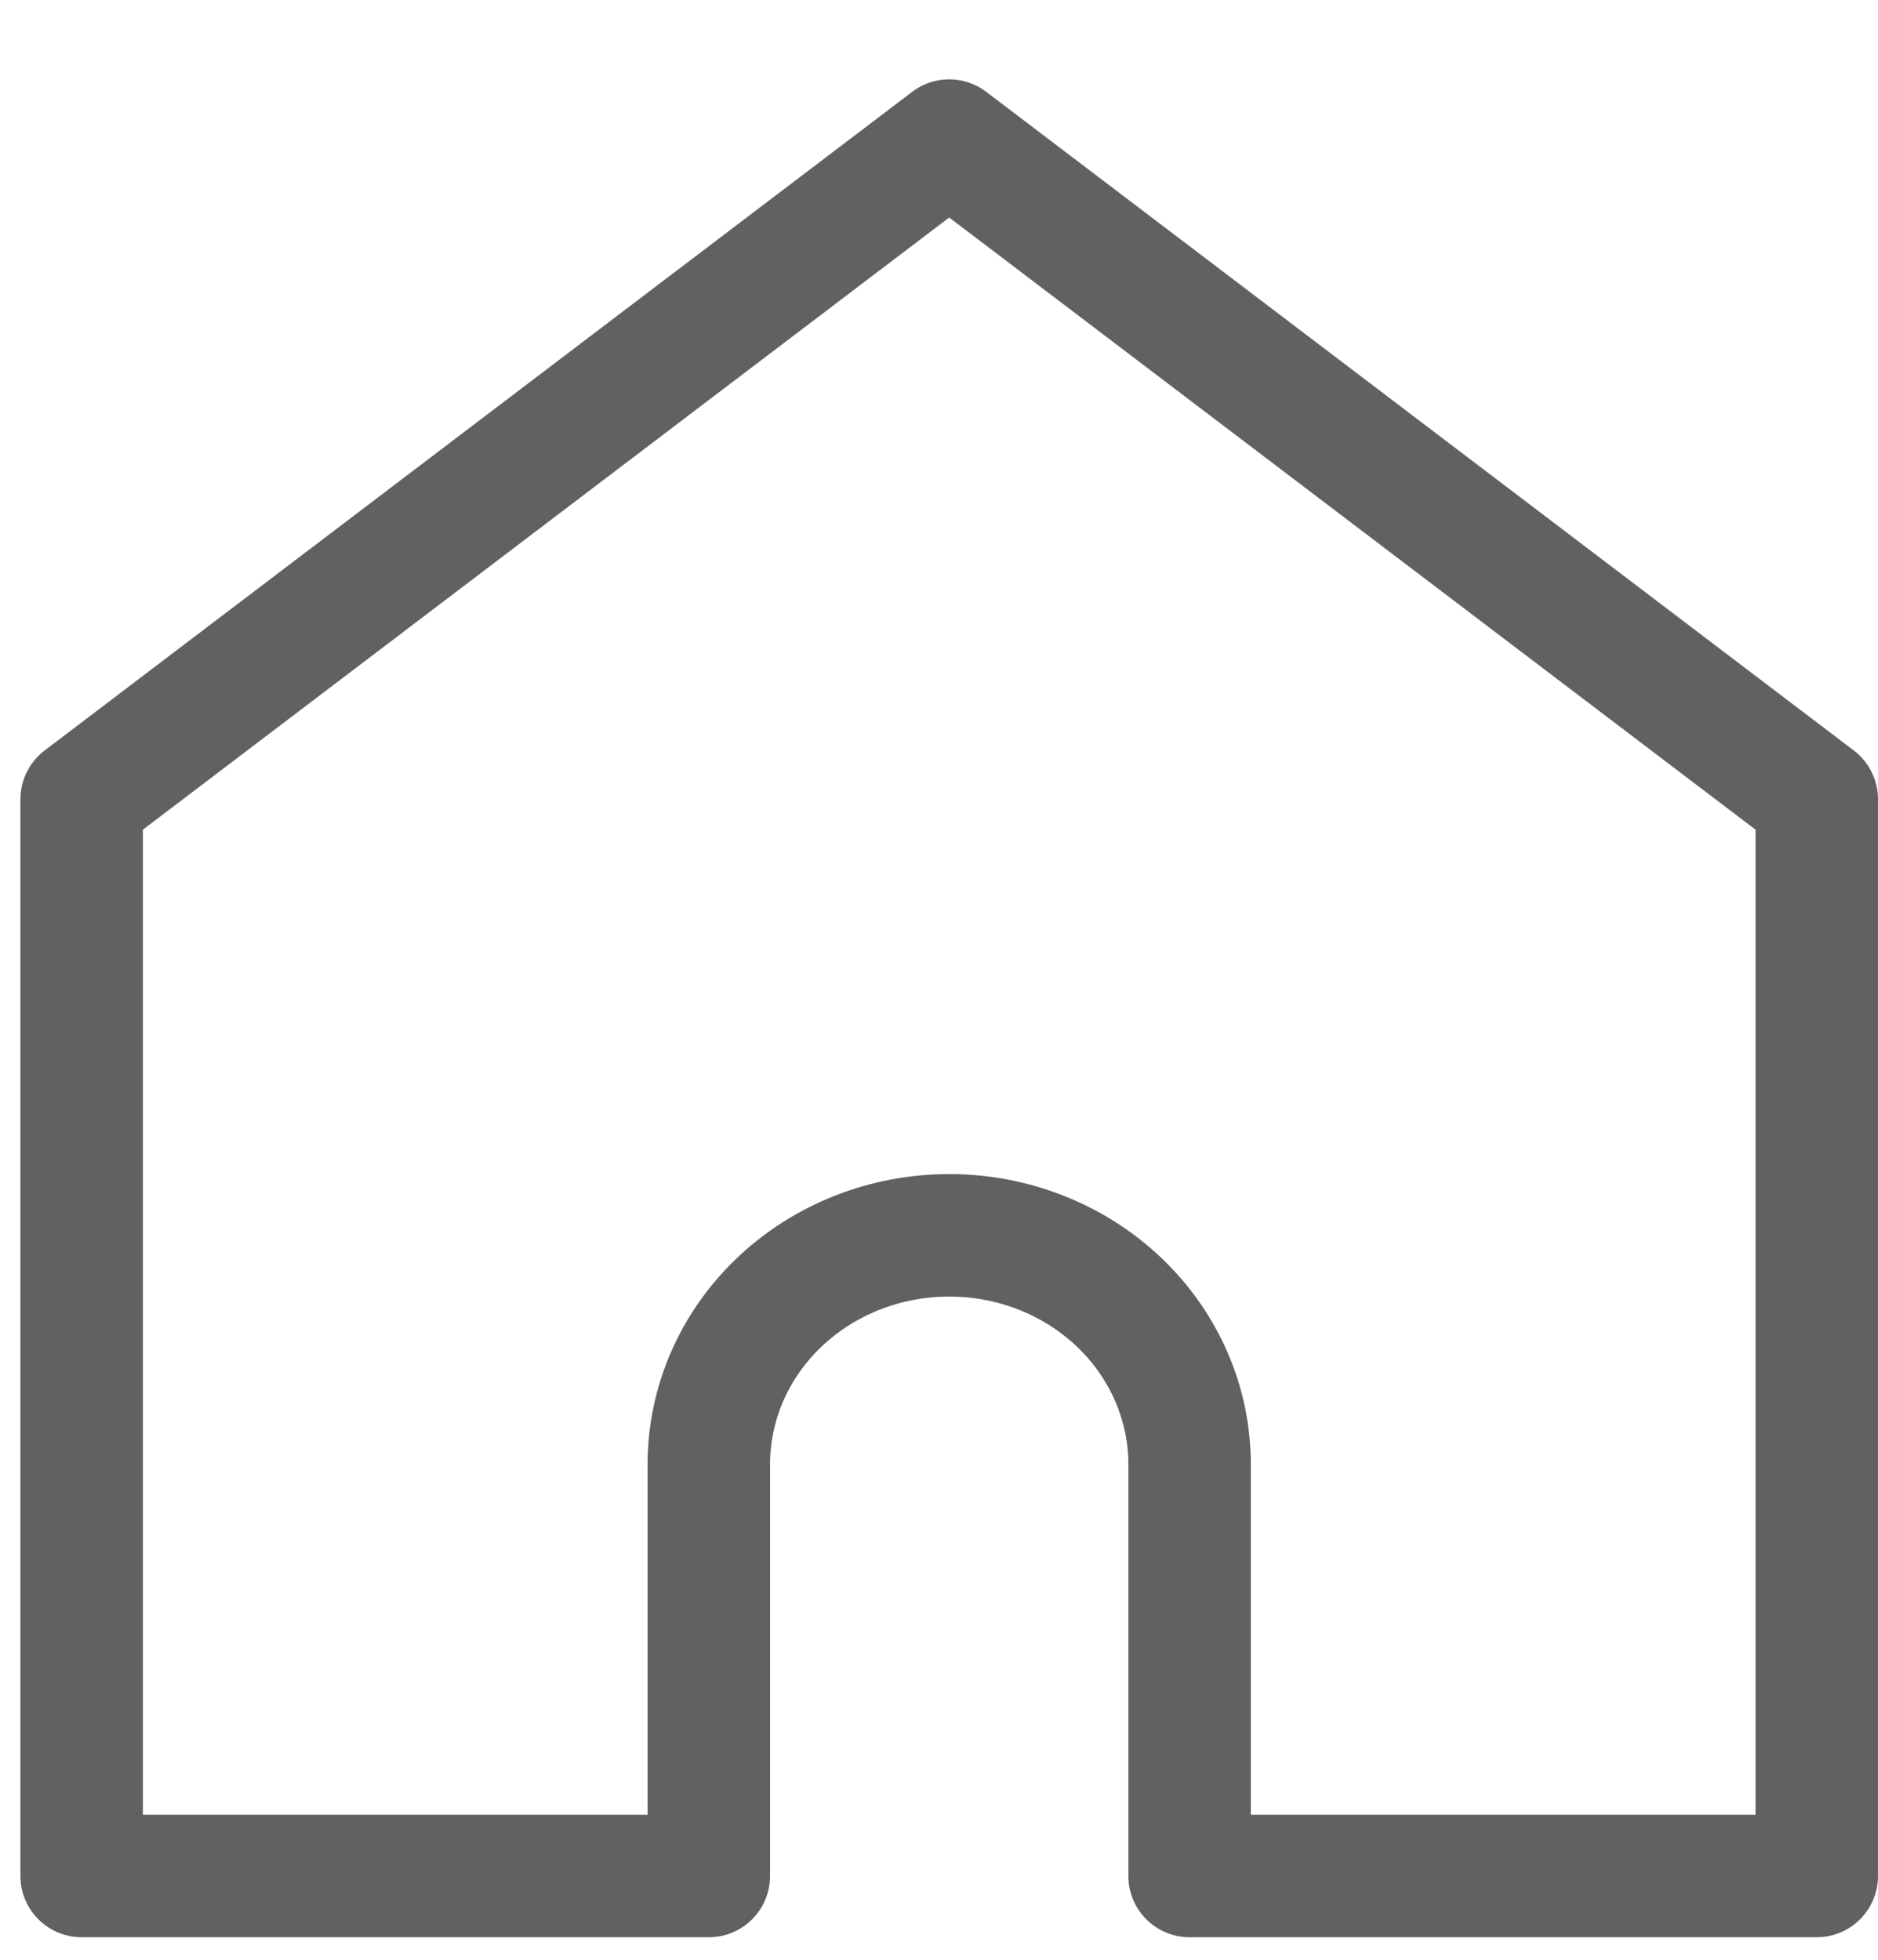 <svg xmlns="http://www.w3.org/2000/svg" width="23" height="24" viewBox="0 0 23 24" fill="none">
<path d="M11.625 1.722L1 9.788V22.974H8.681V17.932C8.681 17.188 8.991 16.475 9.543 15.949C10.095 15.423 10.844 15.128 11.625 15.128C12.406 15.128 13.155 15.423 13.707 15.949C14.259 16.475 14.569 17.188 14.569 17.932V22.974H22.25V9.788L11.625 1.722Z" stroke="#616161" stroke-width="1.5" stroke-linecap="round" stroke-linejoin="round"/>
</svg>
